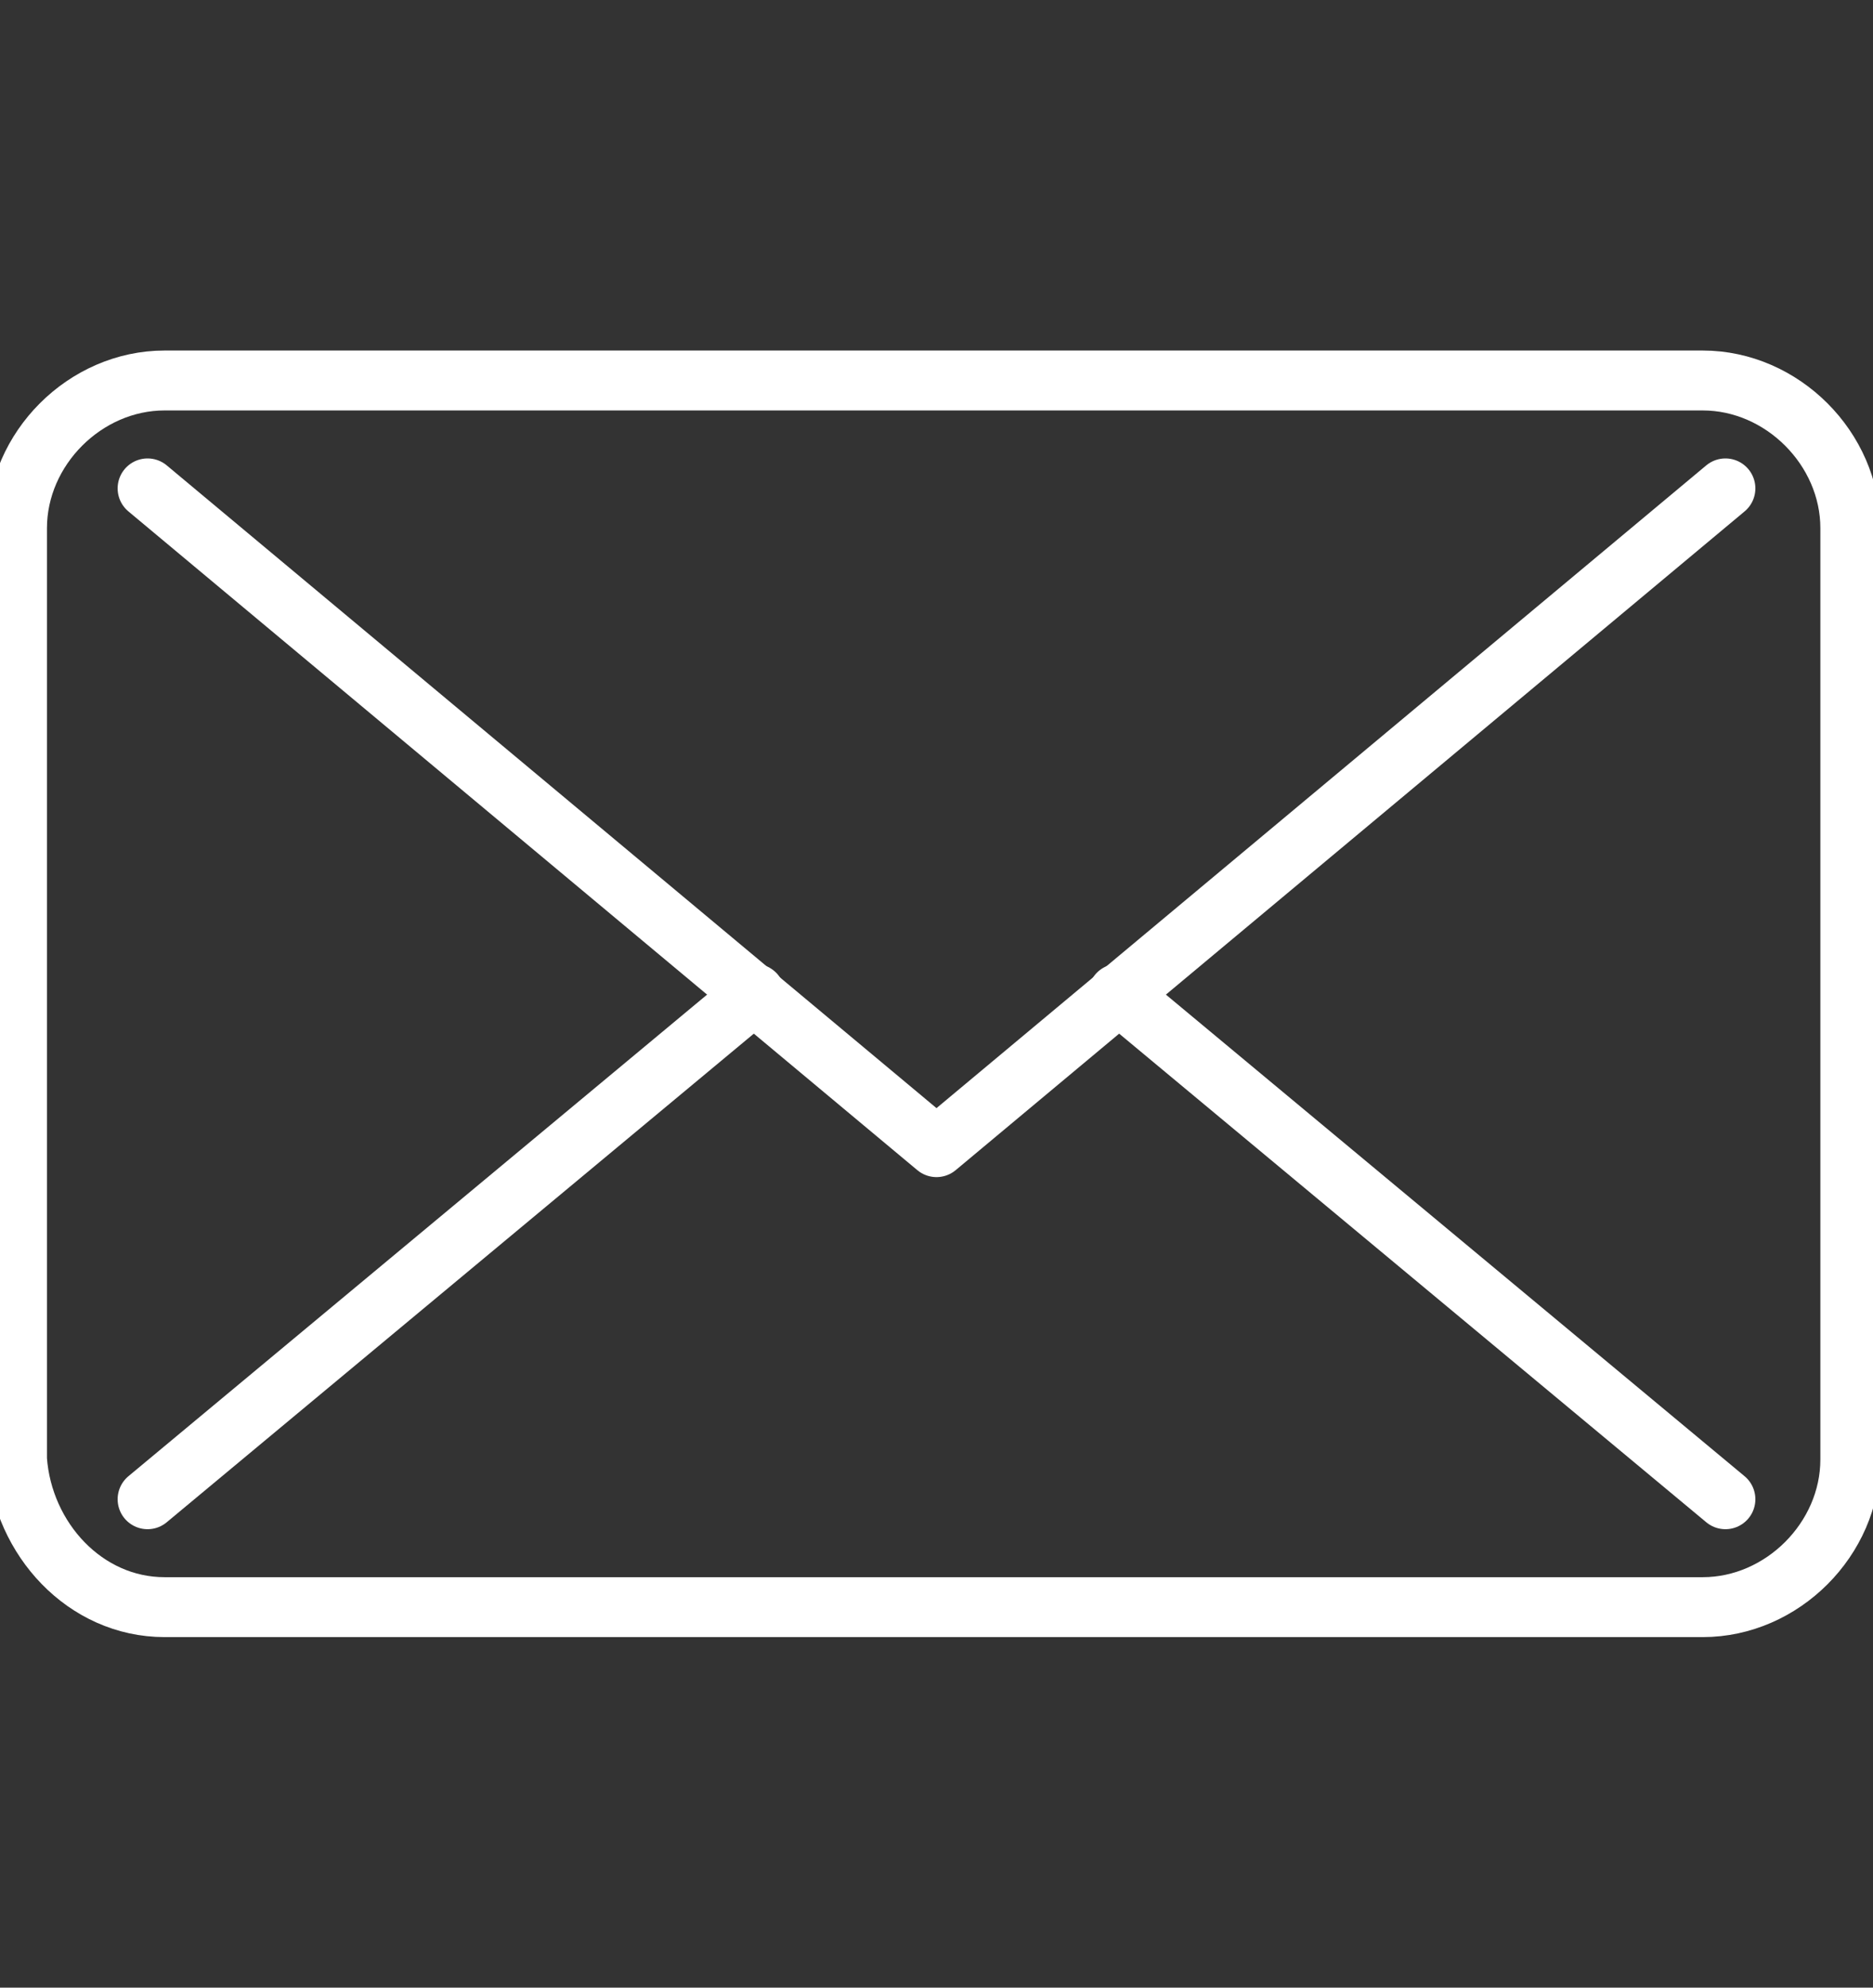 <?xml version="1.0" encoding="utf-8"?>
<!-- Generator: Adobe Illustrator 25.4.1, SVG Export Plug-In . SVG Version: 6.00 Build 0)  -->
<svg version="1.0" id="レイヤー_1" xmlns="http://www.w3.org/2000/svg" xmlns:xlink="http://www.w3.org/1999/xlink" x="0px"
	 y="0px" width="33px" height="35px" viewBox="0 0 33 35" enable-background="new 0 0 33 35" xml:space="preserve">
<rect x="0" y="0" width="33" height="35" fill="#333333" stroke="none"/>
<g>
	<defs>
		<rect id="SVGID_1_" width="33" height="35"/>
	</defs>
	<clipPath id="SVGID_00000075847433986298374850000000101954839539832194_">
		<use xlink:href="#SVGID_1_"  overflow="visible"/>
	</clipPath>
	<g clip-path="url(#SVGID_00000075847433986298374850000000101954839539832194_)">
		
			<path fill="none" stroke="#FFFFFF" stroke-width="1.055" stroke-linecap="round" stroke-linejoin="round" stroke-miterlimit="10" d="
			M2.9,28.3h27.1c1.4,0,2.6-1.2,2.6-2.6V9.3c0-1.4-1.2-2.6-2.6-2.6H2.9c-1.4,0-2.6,1.2-2.6,2.6v16.4C0.4,27.1,1.5,28.3,2.9,28.3z"/>
		
			<line fill="none" stroke="#FFFFFF" stroke-width="1.055" stroke-linecap="round" stroke-linejoin="round" stroke-miterlimit="10" x1="30.4" y1="26.4" x2="19.7" y2="17.5"/>
		<g>
			
				<polyline fill="none" stroke="#FFFFFF" stroke-width="1.055" stroke-linecap="round" stroke-linejoin="round" stroke-miterlimit="10" points="
				30.4,8.6 16.5,20.2 2.6,8.6 			"/>
		</g>
		
			<line fill="none" stroke="#FFFFFF" stroke-width="1.055" stroke-linecap="round" stroke-linejoin="round" stroke-miterlimit="10" x1="13.3" y1="17.5" x2="2.6" y2="26.4"/>
	</g>
</g>
</svg>

